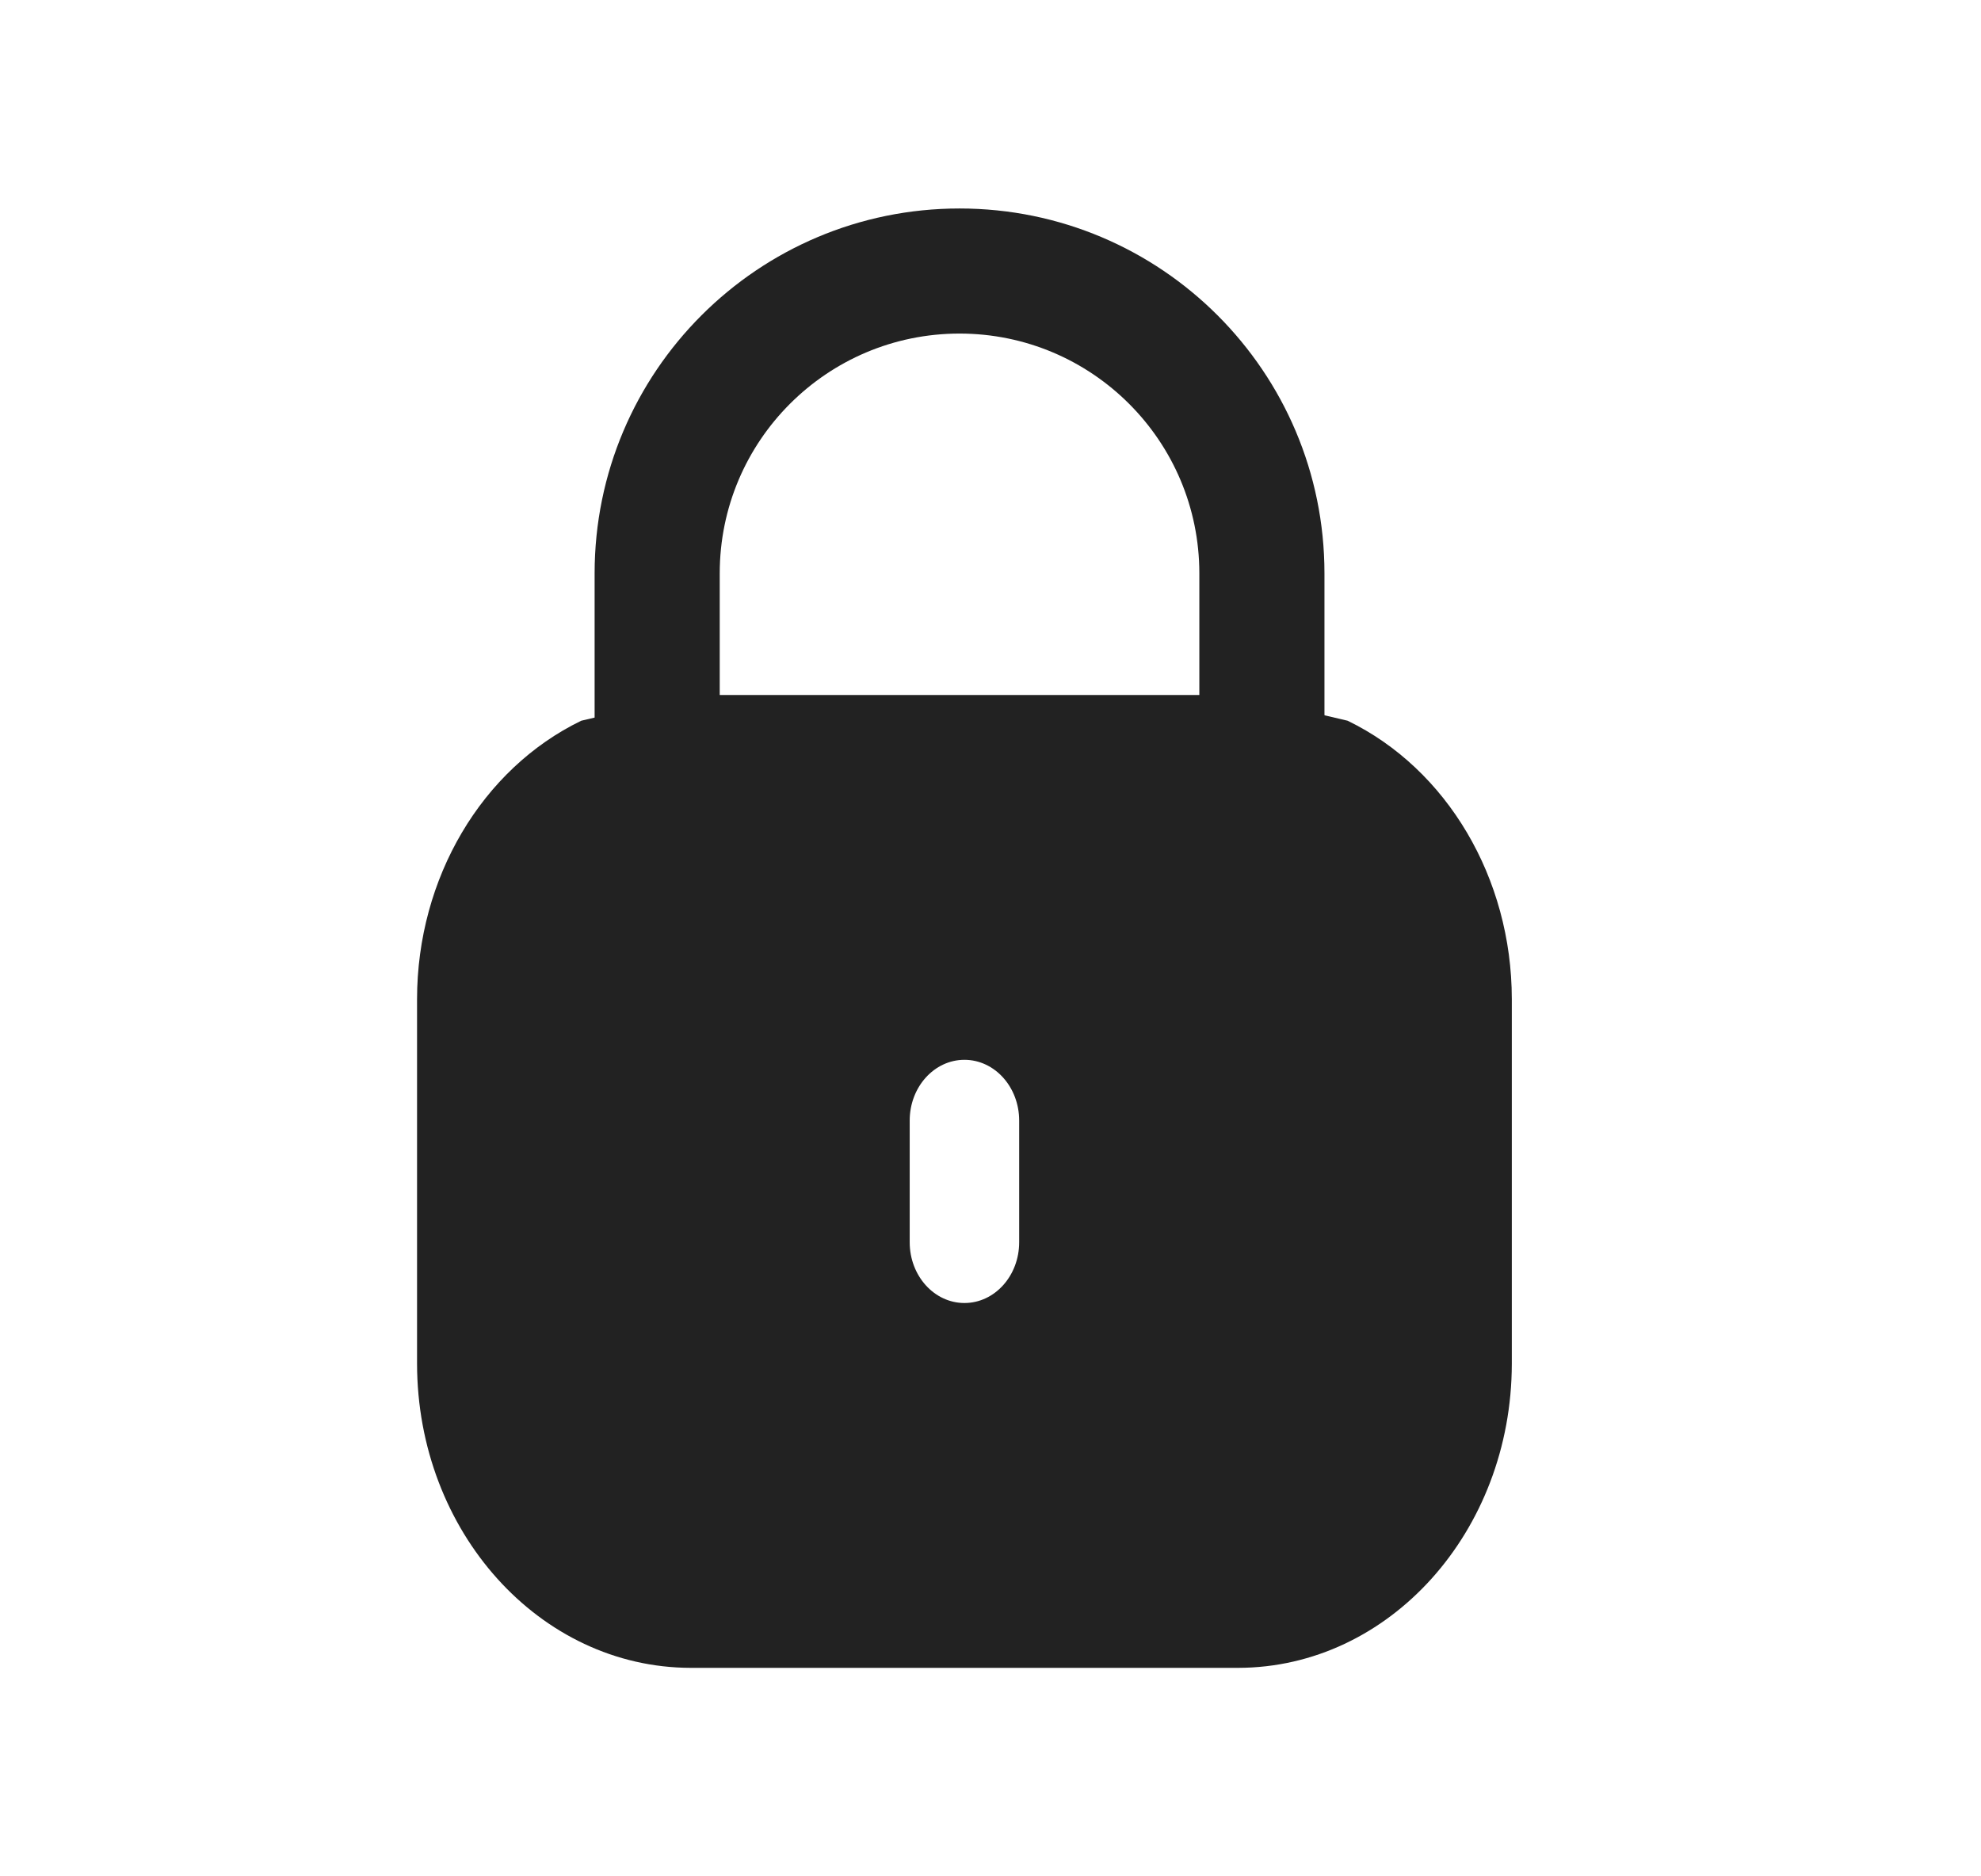 <svg width="19" height="18" viewBox="0 0 19 18" fill="none" xmlns="http://www.w3.org/2000/svg">
<g id="lock (1) 1">
<path id="Vector" fill-rule="evenodd" clip-rule="evenodd" d="M12.925 6.914C12.925 6.914 12.285 6.763 11.875 6.667C9.825 6.667 6.625 6.667 6.625 6.667L5.575 6.914C4.62 7.377 4.001 8.425 4 9.583V13.083C4.002 14.693 5.176 15.998 6.625 16H11.875C13.324 15.998 14.498 14.693 14.5 13.083V9.583C14.499 8.425 13.88 7.377 12.925 6.914ZM9.25 12.5C9.54 12.5 9.775 12.239 9.775 11.917V10.75C9.775 10.428 9.54 10.167 9.25 10.167C8.96 10.167 8.725 10.428 8.725 10.75V11.917C8.725 12.239 8.96 12.5 9.25 12.5Z" fill="#222222"/>
<path id="Lock line" d="M6.903 5.5V7.4C6.903 7.731 6.635 8 6.303 8C5.972 8 5.703 7.731 5.703 7.4V5.5C5.703 3.567 7.27 2 9.203 2C11.136 2 12.703 3.567 12.703 5.5V9H11.503V5.5C11.503 4.23 10.473 3.2 9.203 3.2C7.933 3.2 6.903 4.23 6.903 5.5Z" fill="#222222"/>
</g>
</svg>
